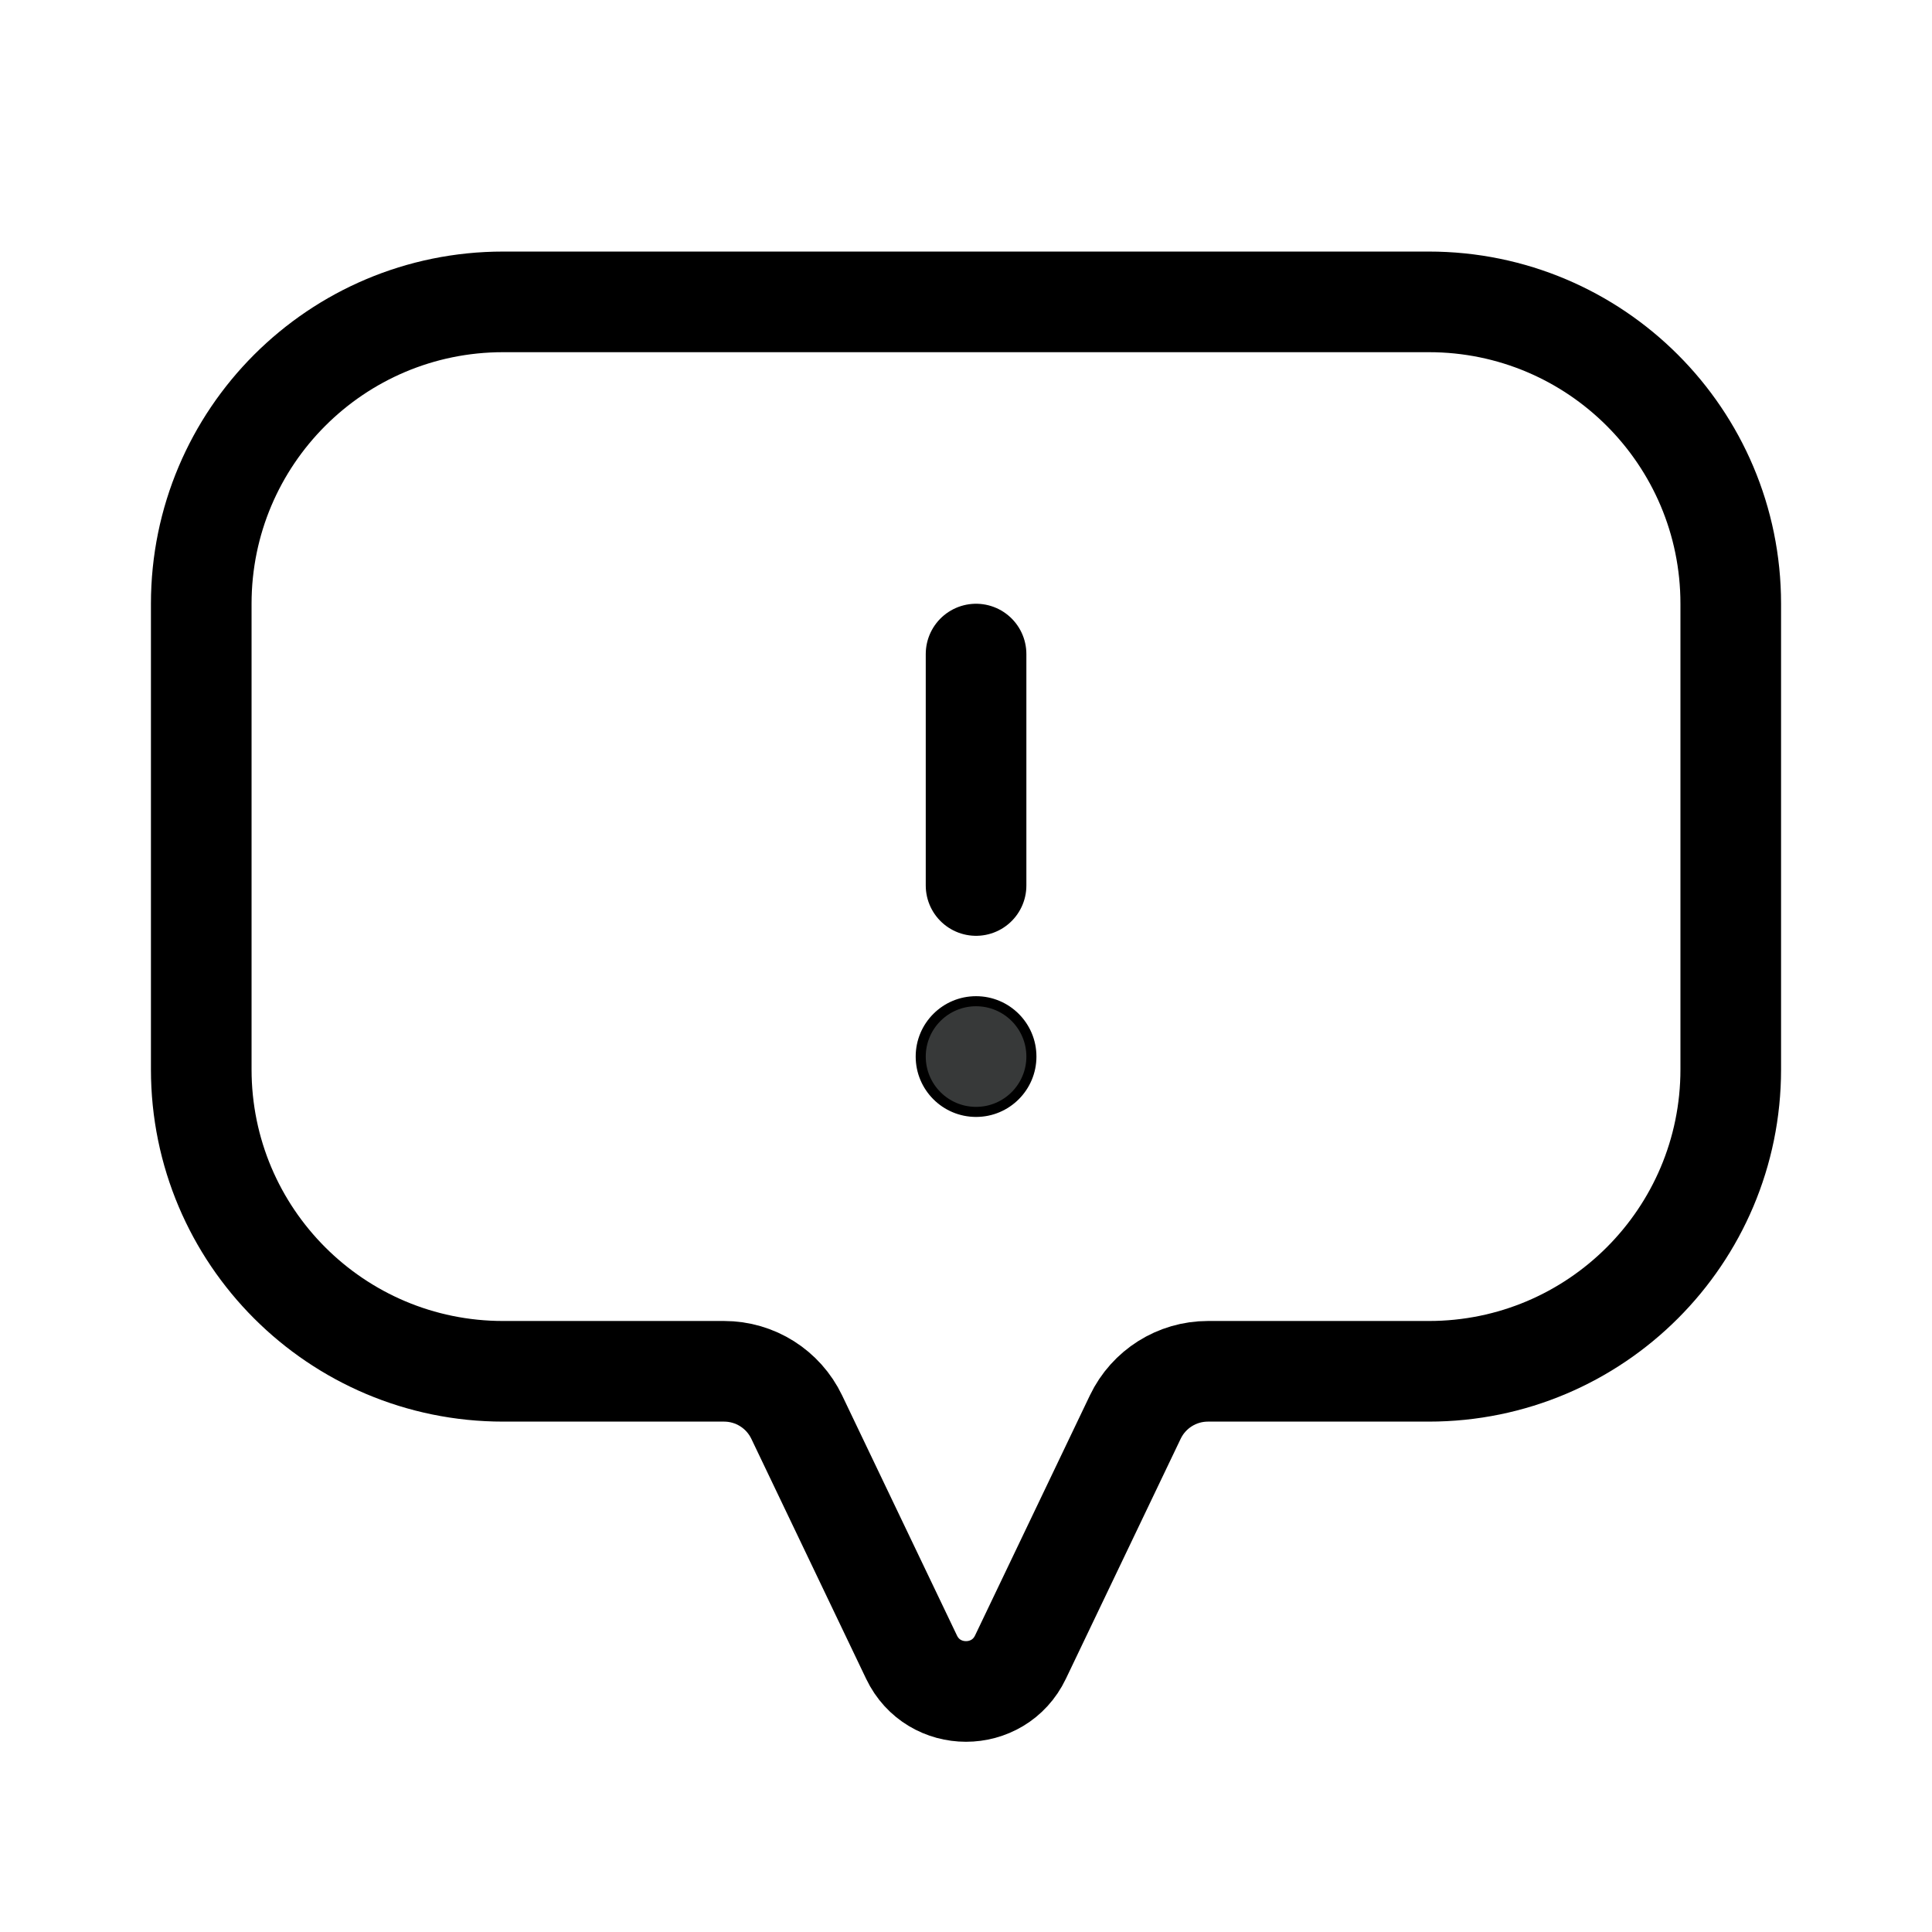 <svg xmlns="http://www.w3.org/2000/svg" fill="none" viewBox="0 0 96 96" id="ChatAlert"><path stroke="#000000" stroke-linecap="round" stroke-linejoin="round" stroke-width="5" d="M48.5 32.5L48.5 44" class="colorStroke000000 svgStroke"></path><path stroke="#000000" stroke-linejoin="round" stroke-width="5" d="M71 15H25C16.716 15 10 21.716 10 30V53.139C10 61.423 16.716 68.139 25 68.139H35.979C37.52 68.139 38.923 69.024 39.588 70.413L45.294 82.342C46.381 84.616 49.619 84.616 50.706 82.342L56.412 70.413C57.077 69.024 58.48 68.139 60.021 68.139H71C79.284 68.139 86 61.423 86 53.139V30C86 21.716 79.284 15 71 15Z" class="colorStroke000000 svgStroke"></path><path fill="#373939" stroke="#000000" stroke-width=".5" d="M48.5 55.25C50.019 55.25 51.25 54.019 51.25 52.5C51.25 50.981 50.019 49.75 48.5 49.75C46.981 49.75 45.75 50.981 45.75 52.5C45.75 54.019 46.981 55.25 48.5 55.25Z" class="color000000 svgShape colorStroke000000 svgStroke"></path></svg>